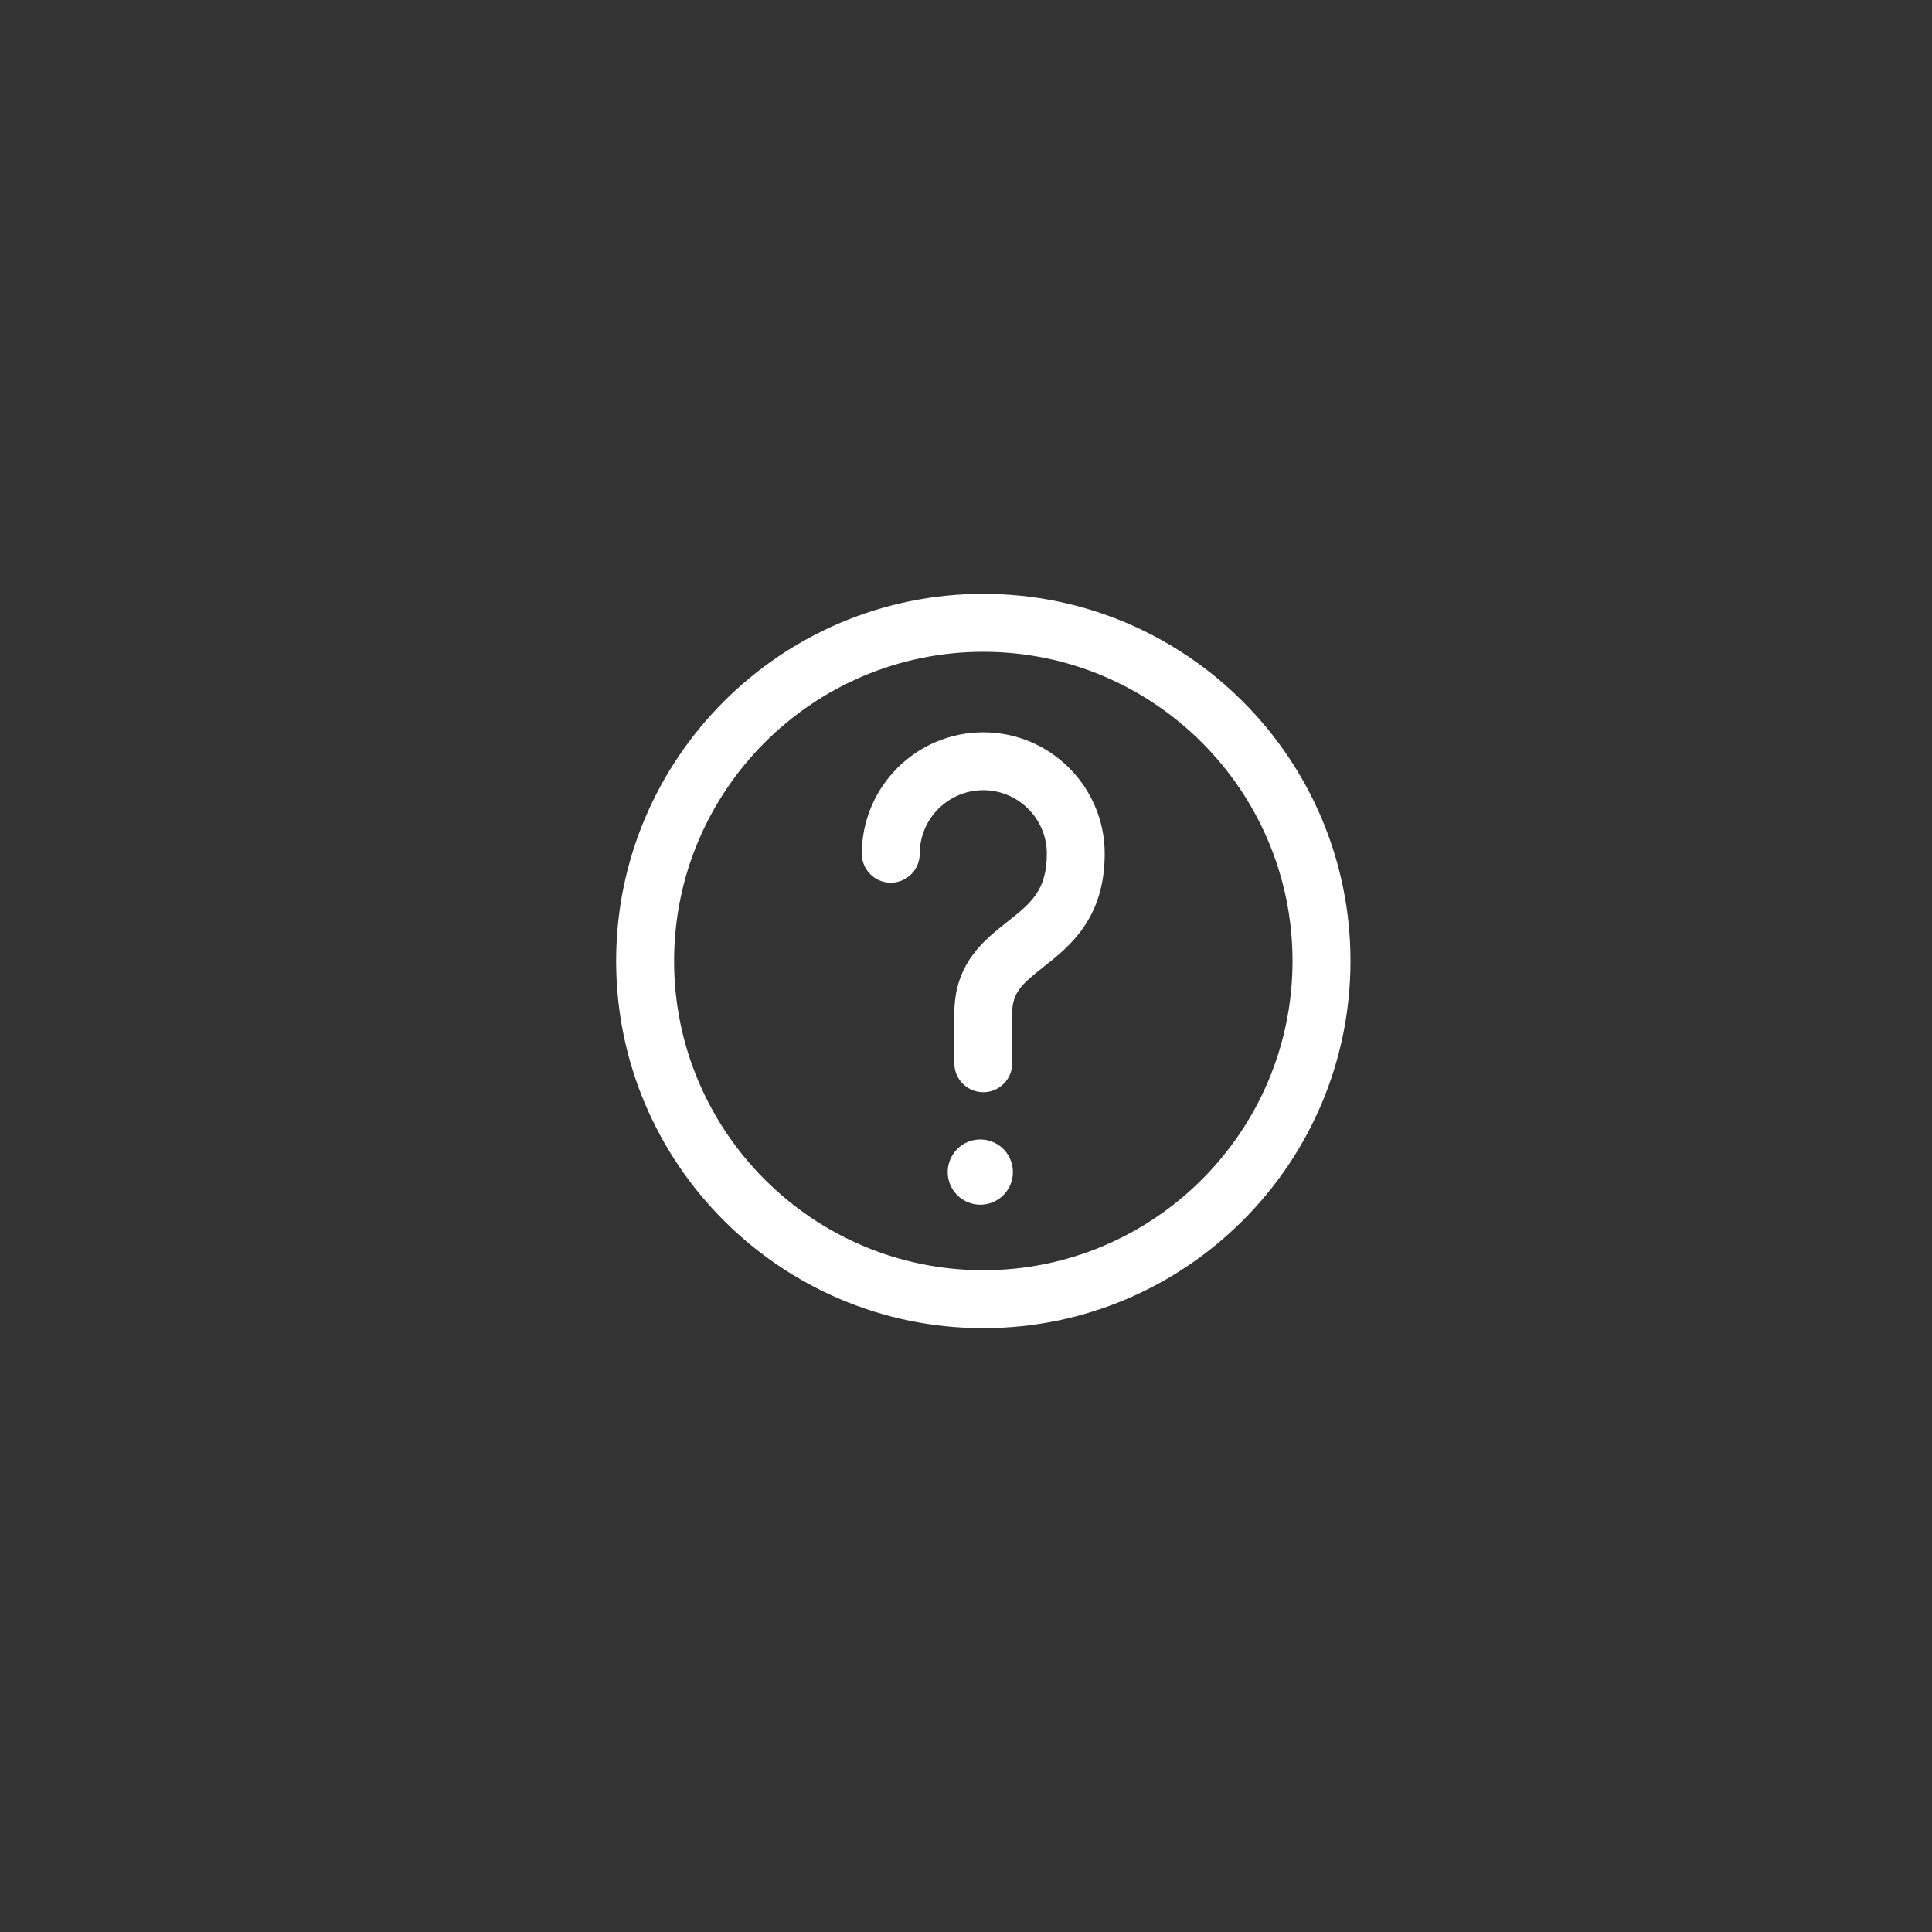 <?xml version="1.0" encoding="utf-8"?>
<!-- Generator: Adobe Illustrator 16.0.4, SVG Export Plug-In . SVG Version: 6.00 Build 0)  -->
<!DOCTYPE svg PUBLIC "-//W3C//DTD SVG 1.1//EN" "http://www.w3.org/Graphics/SVG/1.1/DTD/svg11.dtd">
<svg version="1.1" xmlns="http://www.w3.org/2000/svg" xmlns:xlink="http://www.w3.org/1999/xlink" x="0px" y="0px" width="100px"
	 height="100px" viewBox="0 0 100 100" enable-background="new 0 0 100 100" xml:space="preserve">
<rect x="0" y="0" width="100" height="100" fill="#333333" stroke="none"/>
<g id="Layer_1">
	<g>
		<path fill="#FFFFFF" d="M50.895,68.746c-10.479,0-19.004-8.525-19.004-19.004c0-10.479,8.525-19.005,19.004-19.005
			c10.479,0,19.006,8.526,19.006,19.005C69.9,60.221,61.374,68.746,50.895,68.746z M50.895,33.737
			c-8.825,0-16.004,7.18-16.004,16.005c0,8.824,7.18,16.004,16.004,16.004c8.825,0,16.006-7.18,16.006-16.004
			C66.9,40.917,59.72,33.737,50.895,33.737z"/>
	</g>
	<g>
		<g>
			<path fill="#FFFFFF" d="M50.895,56.533c-0.827,0-1.498-0.67-1.498-1.497v-2.585c0-2.576,1.527-3.78,2.752-4.747
				c1.183-0.932,2.035-1.604,2.035-3.514c0-1.814-1.475-3.29-3.289-3.29c-1.813,0-3.29,1.476-3.29,3.29
				c0,0.827-0.671,1.499-1.499,1.499c-0.827,0-1.498-0.672-1.498-1.499c0-3.466,2.819-6.286,6.286-6.286
				c3.467,0,6.286,2.82,6.286,6.286c0,3.363-1.837,4.81-3.176,5.866c-1.117,0.881-1.612,1.316-1.612,2.394v2.585
				C52.393,55.863,51.723,56.533,50.895,56.533z"/>
		</g>
	</g>
	<g>
		<g>
			<circle fill="#FFFFFF" cx="50.741" cy="60.667" r="1.688"/>
		</g>
	</g>
</g>
</svg>
